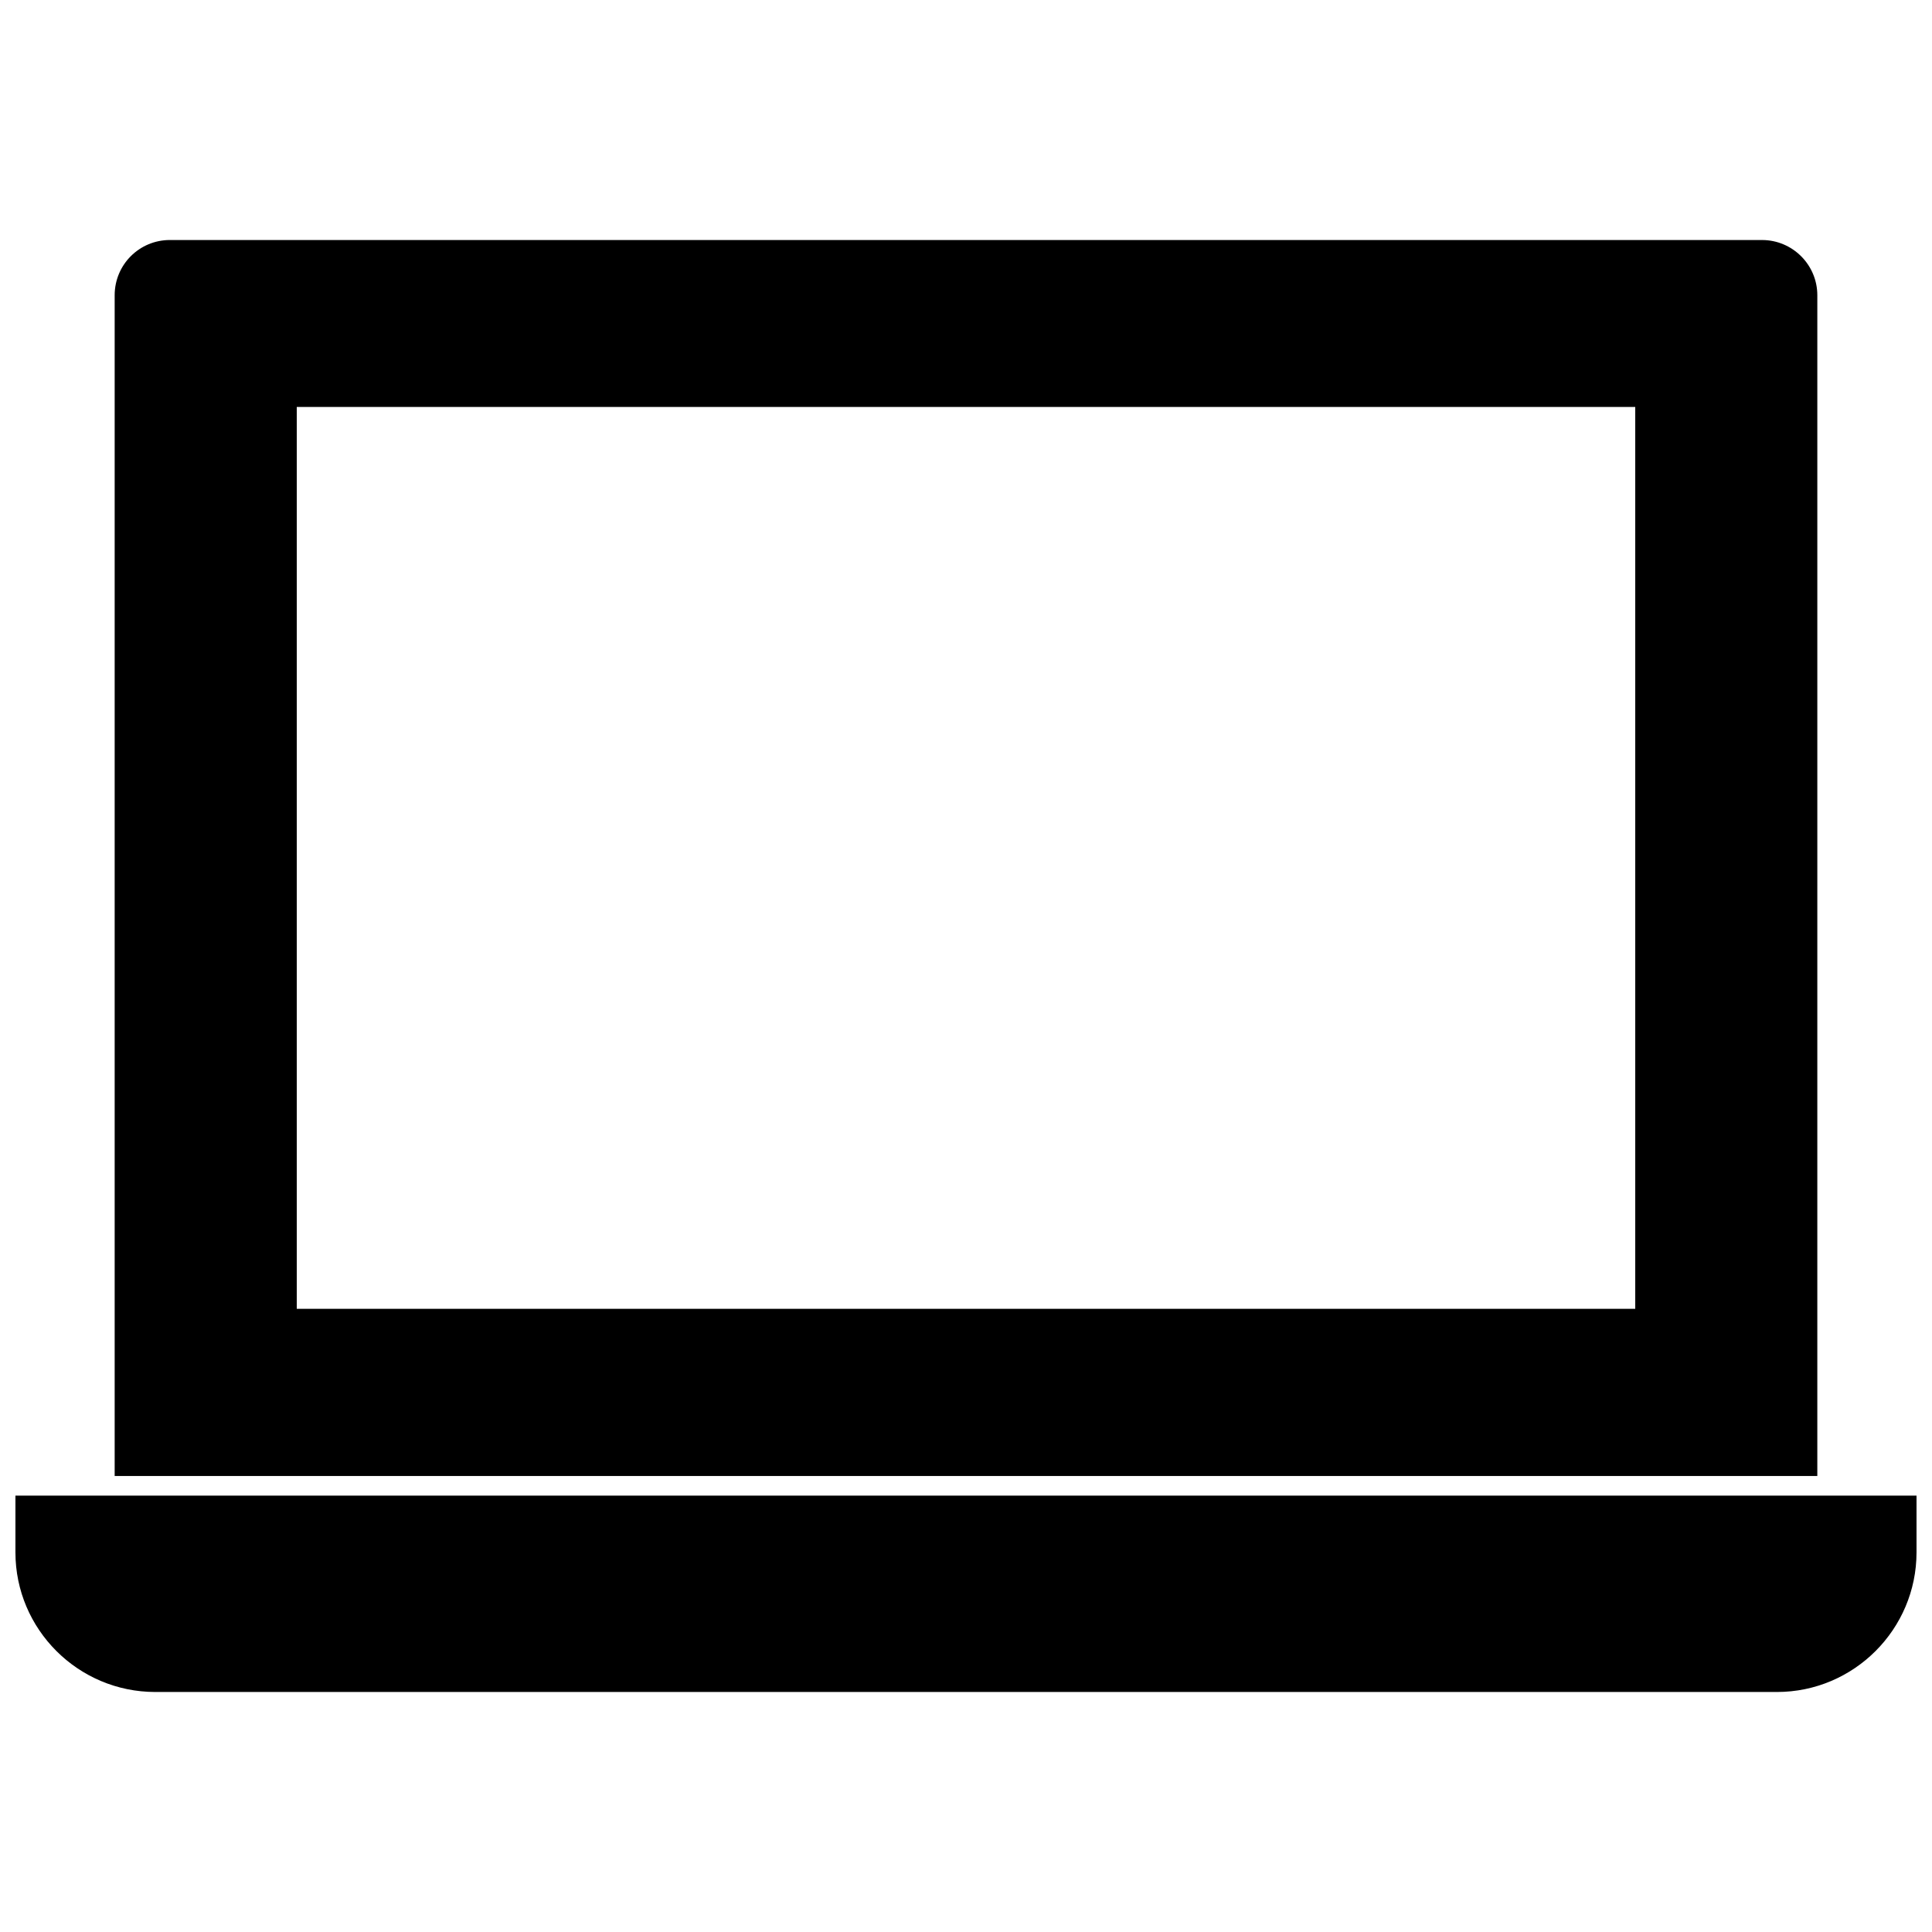 <?xml version="1.0" encoding="UTF-8"?>
<!-- Uploaded to: ICON Repo, www.iconrepo.com, Generator: ICON Repo Mixer Tools -->
<svg width="800px" height="800px" version="1.1" viewBox="144 144 512 512" xmlns="http://www.w3.org/2000/svg">
 <defs>
  <clipPath id="a">
   <path d="m148.09 540h503.81v53h-503.81z"/>
  </clipPath>
 </defs>
 <path d="m625.61 222.25c0-8.109-6.613-14.641-14.641-14.641l-421.94-0.004c-8.109 0-14.641 6.535-14.641 14.641v312.91h451.22zm-48.254 29.598v239l-354.71-0.004v-238.99z"/>
 <g clip-path="url(#a)">
  <path d="m148.09 540.36v15.035c0 20.387 16.609 37 37.078 37h429.73c20.387 0 37-16.609 37-37v-15.035z"/>
 </g>
</svg>